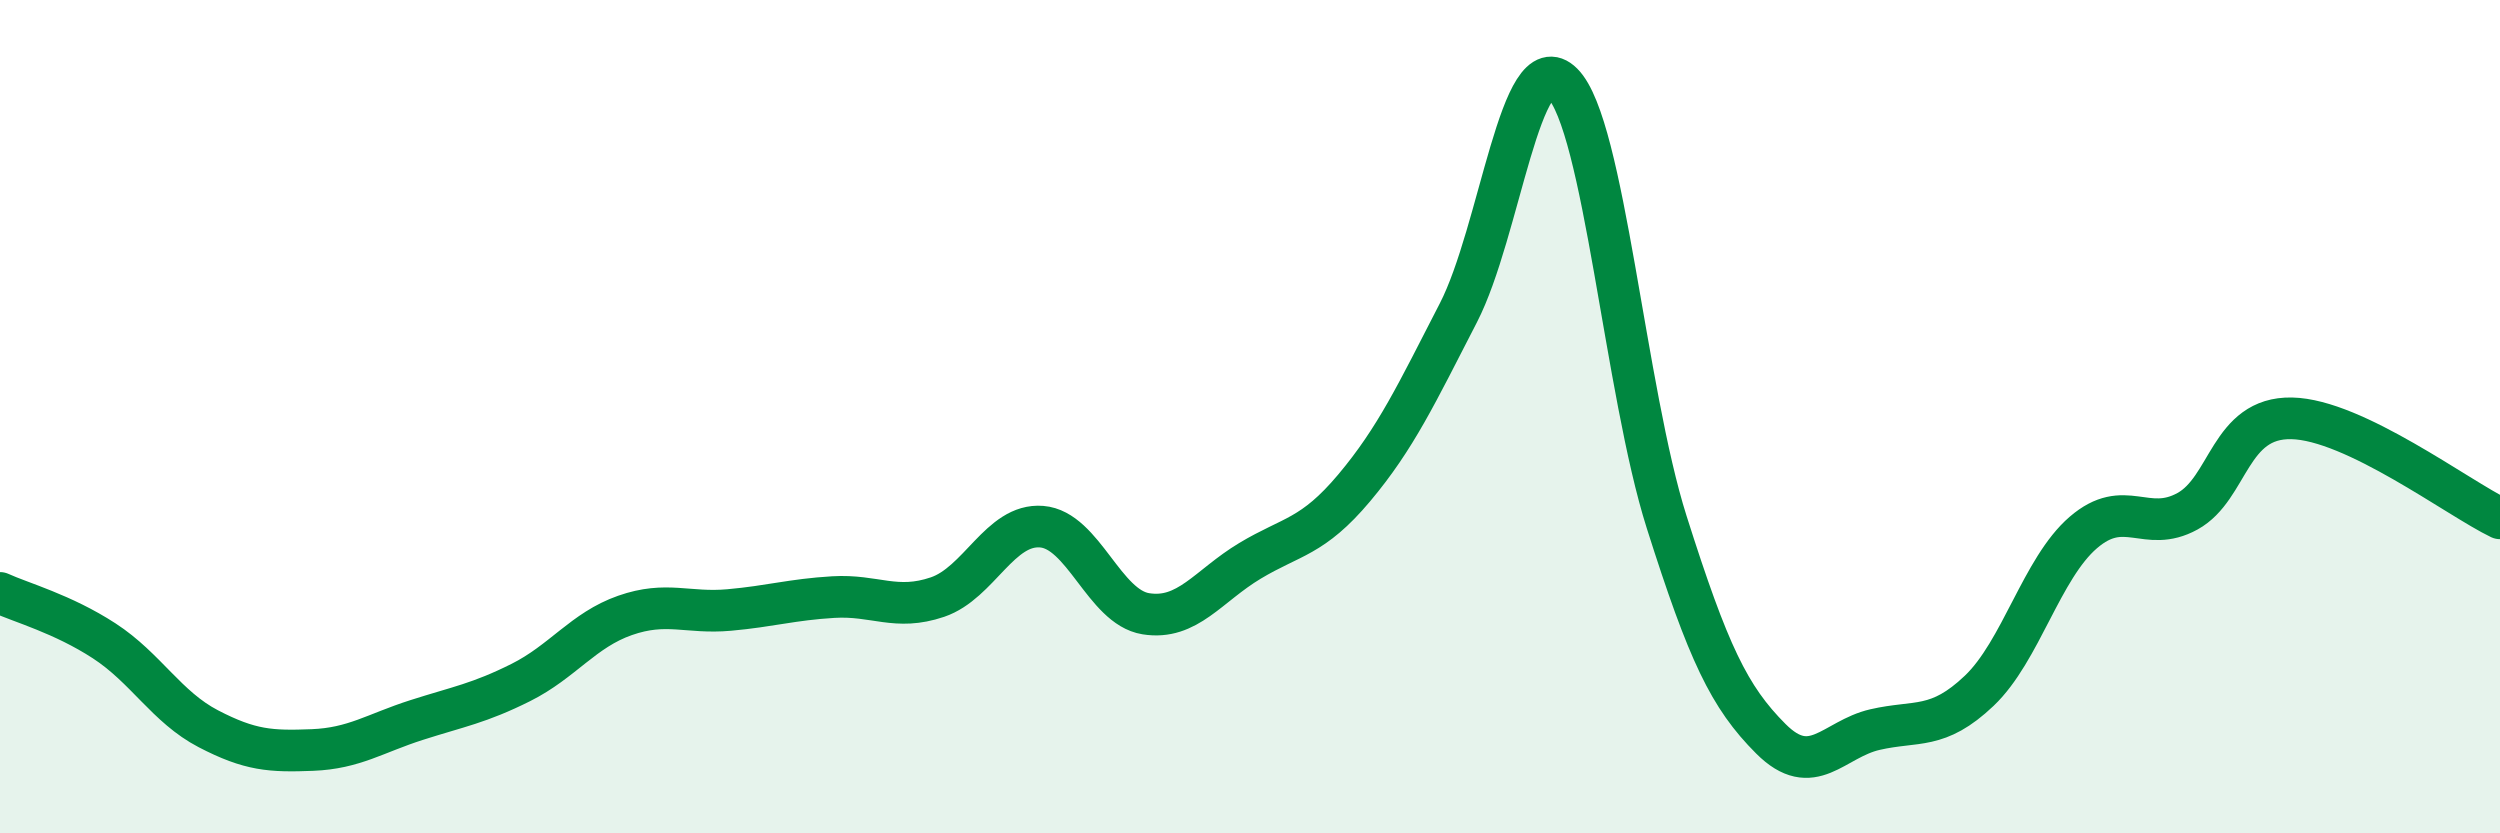 
    <svg width="60" height="20" viewBox="0 0 60 20" xmlns="http://www.w3.org/2000/svg">
      <path
        d="M 0,14.23 C 0.5,14.46 1.5,14.73 2.5,15.38 C 3.5,16.03 4,16.97 5,17.49 C 6,18.01 6.5,18.04 7.5,18 C 8.5,17.96 9,17.6 10,17.28 C 11,16.96 11.5,16.88 12.5,16.38 C 13.5,15.88 14,15.12 15,14.77 C 16,14.42 16.5,14.73 17.5,14.64 C 18.5,14.55 19,14.39 20,14.33 C 21,14.27 21.5,14.67 22.5,14.33 C 23.5,13.99 24,12.56 25,12.64 C 26,12.72 26.5,14.57 27.5,14.73 C 28.5,14.89 29,14.06 30,13.46 C 31,12.86 31.5,12.9 32.5,11.71 C 33.5,10.52 34,9.45 35,7.51 C 36,5.57 36.5,1 37.5,2 C 38.5,3 39,9.38 40,12.53 C 41,15.68 41.5,16.73 42.5,17.73 C 43.5,18.73 44,17.74 45,17.51 C 46,17.28 46.5,17.53 47.5,16.58 C 48.5,15.63 49,13.64 50,12.78 C 51,11.92 51.5,12.82 52.5,12.27 C 53.5,11.72 53.5,10.01 55,10.04 C 56.5,10.07 59,11.96 60,12.44L60 20L0 20Z"
        fill="#008740"
        opacity="0.1"
        stroke-linecap="round"
        stroke-linejoin="round"
      />
      <path
        d="M 0,14.23 C 0.5,14.46 1.5,14.73 2.5,15.38 C 3.5,16.03 4,16.97 5,17.49 C 6,18.01 6.5,18.04 7.5,18 C 8.5,17.96 9,17.6 10,17.28 C 11,16.96 11.5,16.88 12.5,16.38 C 13.5,15.88 14,15.12 15,14.77 C 16,14.42 16.5,14.73 17.5,14.64 C 18.5,14.55 19,14.39 20,14.33 C 21,14.27 21.5,14.67 22.5,14.33 C 23.5,13.99 24,12.56 25,12.64 C 26,12.72 26.5,14.57 27.5,14.73 C 28.5,14.89 29,14.06 30,13.46 C 31,12.86 31.5,12.9 32.5,11.71 C 33.5,10.52 34,9.45 35,7.51 C 36,5.57 36.5,1 37.5,2 C 38.5,3 39,9.38 40,12.53 C 41,15.68 41.5,16.73 42.5,17.73 C 43.5,18.73 44,17.74 45,17.51 C 46,17.28 46.5,17.53 47.5,16.58 C 48.5,15.63 49,13.64 50,12.78 C 51,11.92 51.5,12.82 52.5,12.27 C 53.5,11.72 53.5,10.01 55,10.04 C 56.5,10.07 59,11.96 60,12.44"
        stroke="#008740"
        stroke-width="1"
        fill="none"
        stroke-linecap="round"
        stroke-linejoin="round"
      />
    </svg>
  